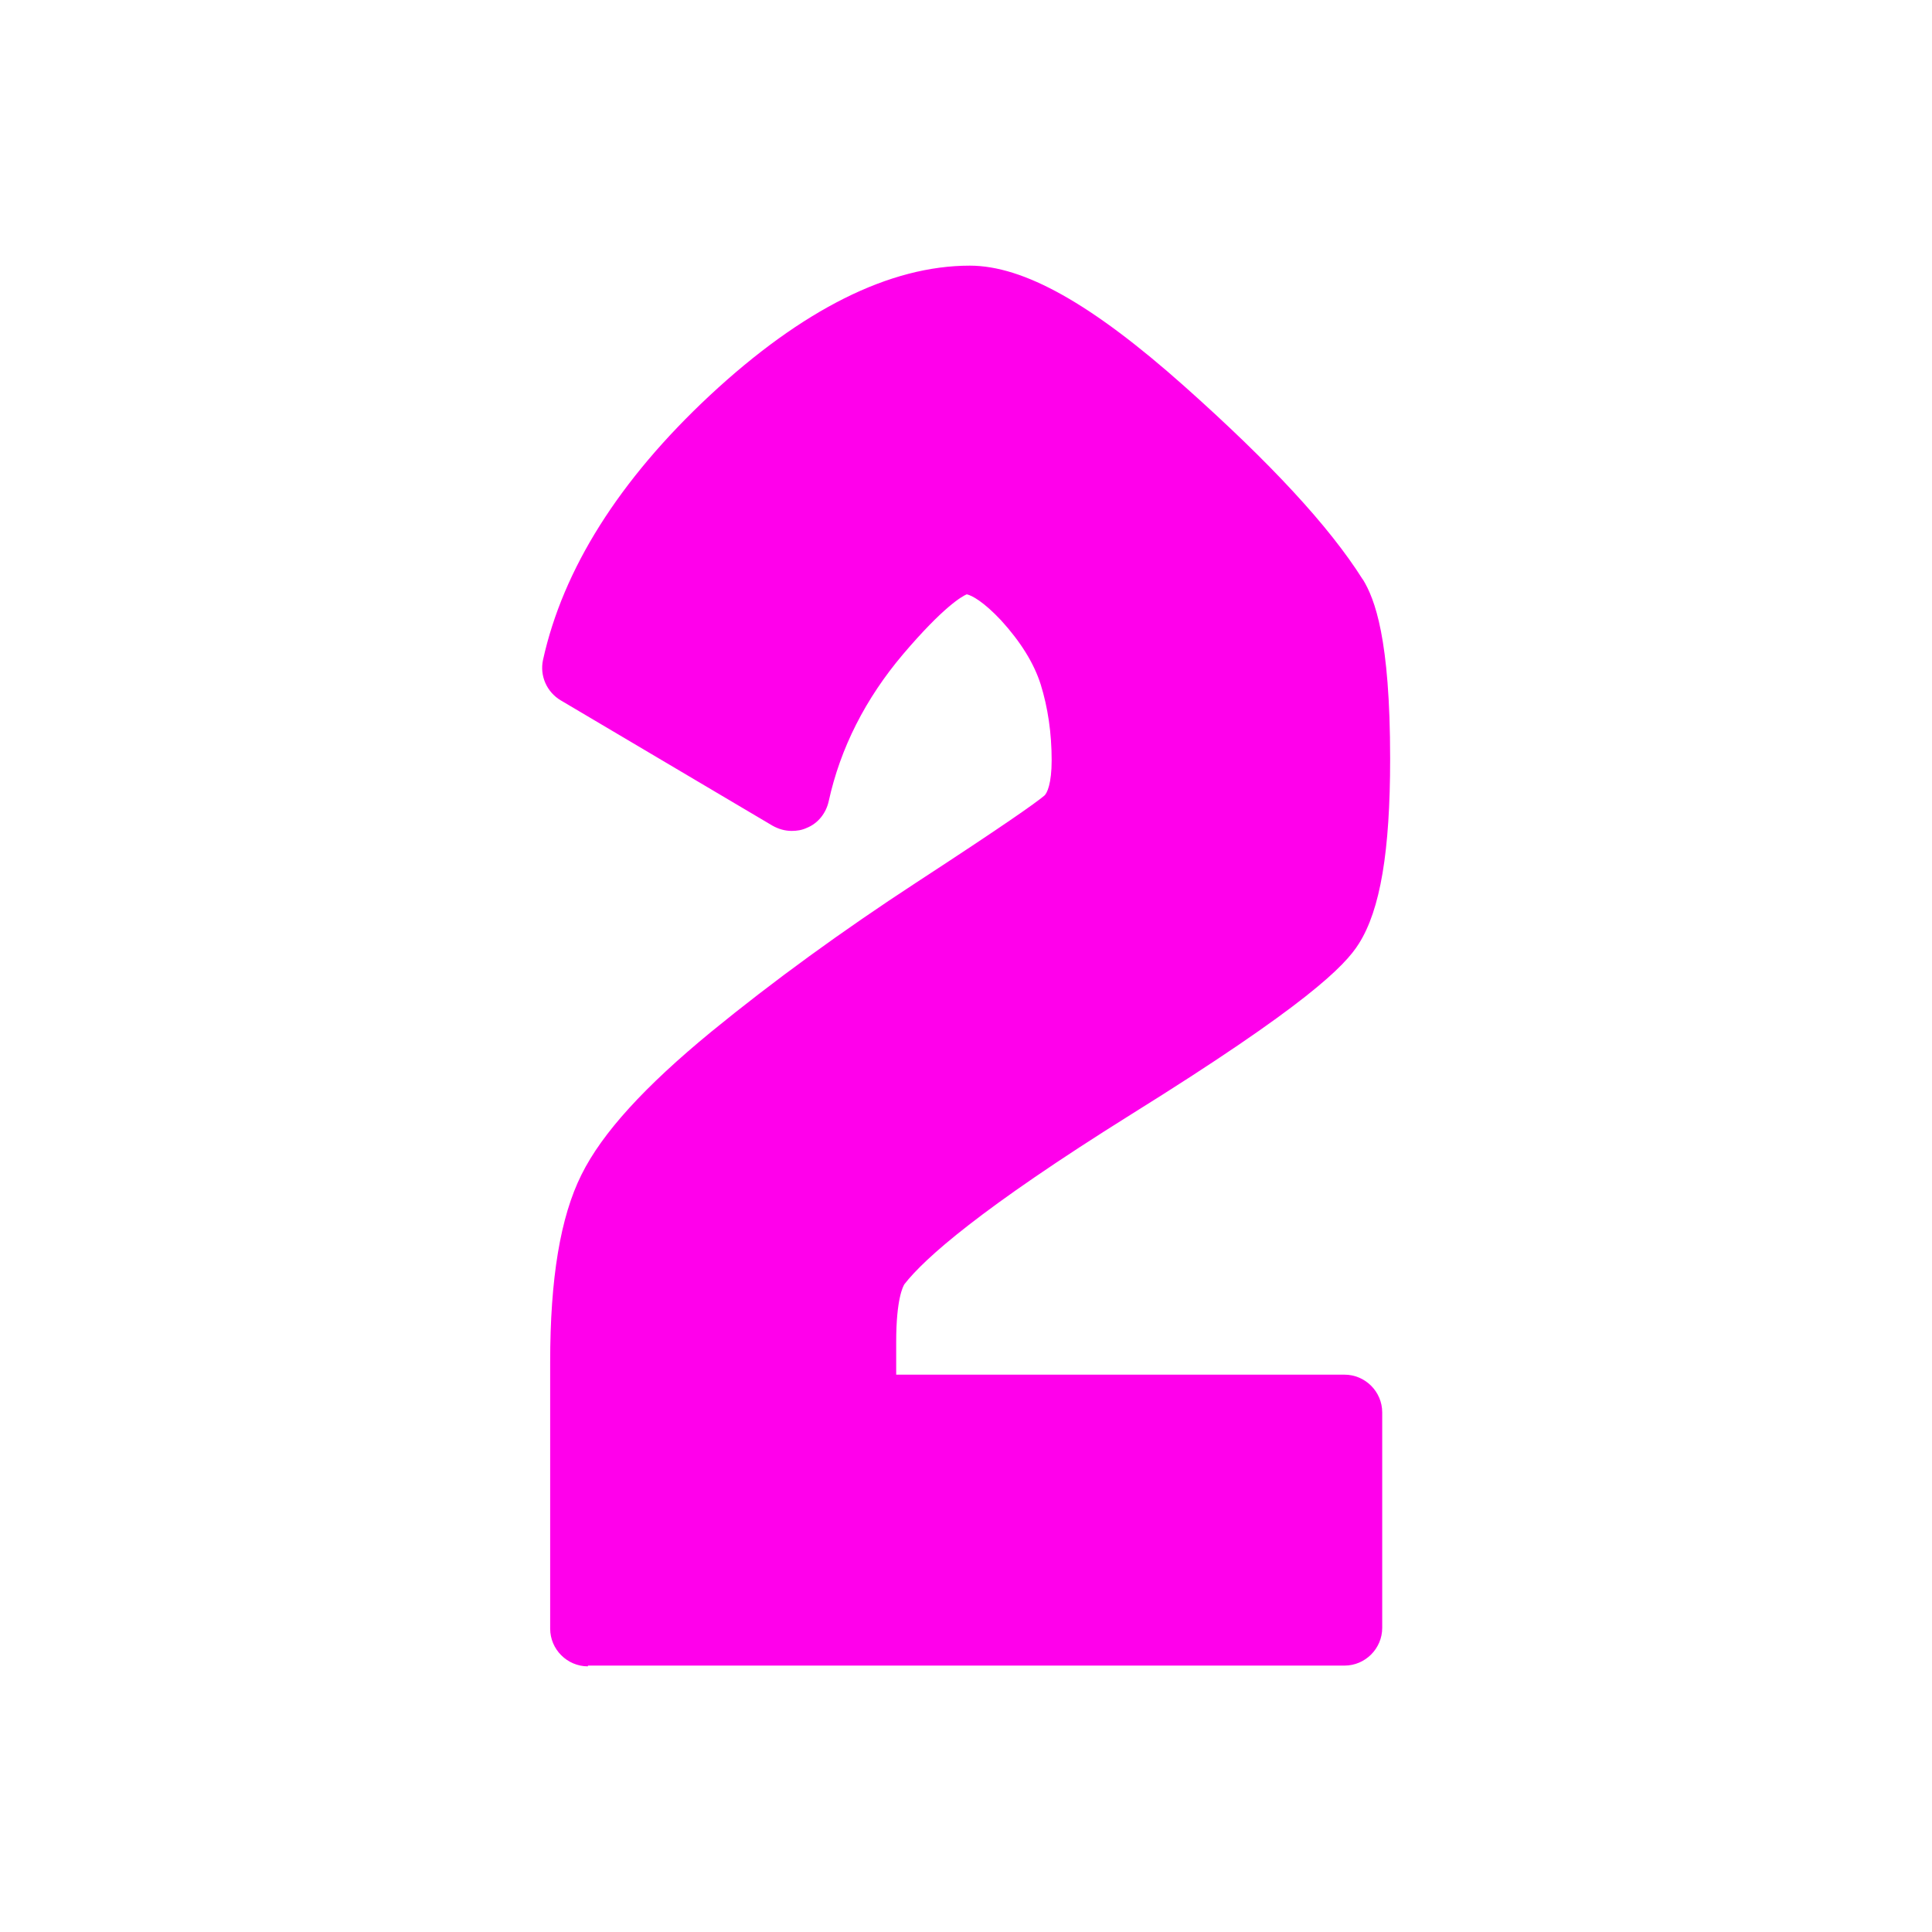 <svg xmlns="http://www.w3.org/2000/svg" version="1.1" xmlns:xlink="http://www.w3.org/1999/xlink" width="512" height="512" x="0" y="0" viewBox="0 0 512 512" style="enable-background:new 0 0 512 512" xml:space="preserve" class=""><g><path fill="#ff00eb" d="M155.8 441.6c-5.5 0-10-4.5-10-10V361c0-22.2 2.7-38.5 8.3-49.7 5.5-11.1 16.8-23.4 34.3-37.8 16.5-13.5 34.8-26.8 54.4-39.6 23.6-15.4 31.5-21 33.9-23 .8-.6 2-3.3 2-9.4 0-7.2-1-14-2.9-20.1-1.8-5.7-5.4-11.4-10.5-17-4.6-4.9-7.7-6.6-9.1-6.9-1.2.5-6.1 3.2-16.9 15.9-9.9 11.7-16.6 24.8-19.7 39-.7 3.1-2.8 5.8-5.8 7-1.3.6-2.6.8-4 .8-1.8 0-3.5-.5-5.1-1.4l-56.1-33.2c-3.7-2.2-5.6-6.5-4.7-10.7 5.3-24.1 20.2-47.7 44.2-70.1C212.6 82 235.8 70.4 257 70.4c14.3 0 32.3 10.1 56.8 31.9 22.9 20.4 38.4 37.1 47.3 51.2l.1.1c3.1 5.1 7.2 15.5 7.2 47.5 0 24.5-2.6 40-8.3 49-3.7 5.9-13.9 16.3-60.3 45.2-40 25-54.8 38.2-60.1 45-.4.6-2.2 4-2.2 15.3v8.7h118.8c5.5 0 10 4.5 10 10v57.1c0 5.5-4.5 10-10 10H155.8z" opacity="1" data-original="#7f1123" class=""></path><path fill="#ff00eb" d="M231.6 334.4c8.3-10.7 29.3-26.6 62.9-47.5s52.6-35 57.1-42.1 6.8-21.6 6.8-43.6-1.9-36.1-5.7-42.3c-8.3-13.2-23.5-29.5-45.5-49.1s-38.7-29.4-50.1-29.4c-18.7 0-39.4 10.6-62.1 31.7s-36.5 42.8-41.3 64.9l56.1 33.2c3.5-15.9 10.7-30.4 21.8-43.4s19.1-19.5 24.2-19.5 10.6 3.4 16.9 10.1c6.2 6.8 10.5 13.7 12.7 20.8s3.4 14.8 3.4 23.1-1.9 14-5.7 17.1-15.4 11-34.8 23.6-37.2 25.6-53.5 39c-16.3 13.3-26.8 24.9-31.7 34.5-4.8 9.7-7.3 24.8-7.3 45.2v70.6h200.5v-57.1H227.4v-18.7c0-10.2 1.4-17.3 4.2-21.1z" opacity="1" data-original="#ff364e" class=""></path></g></svg>